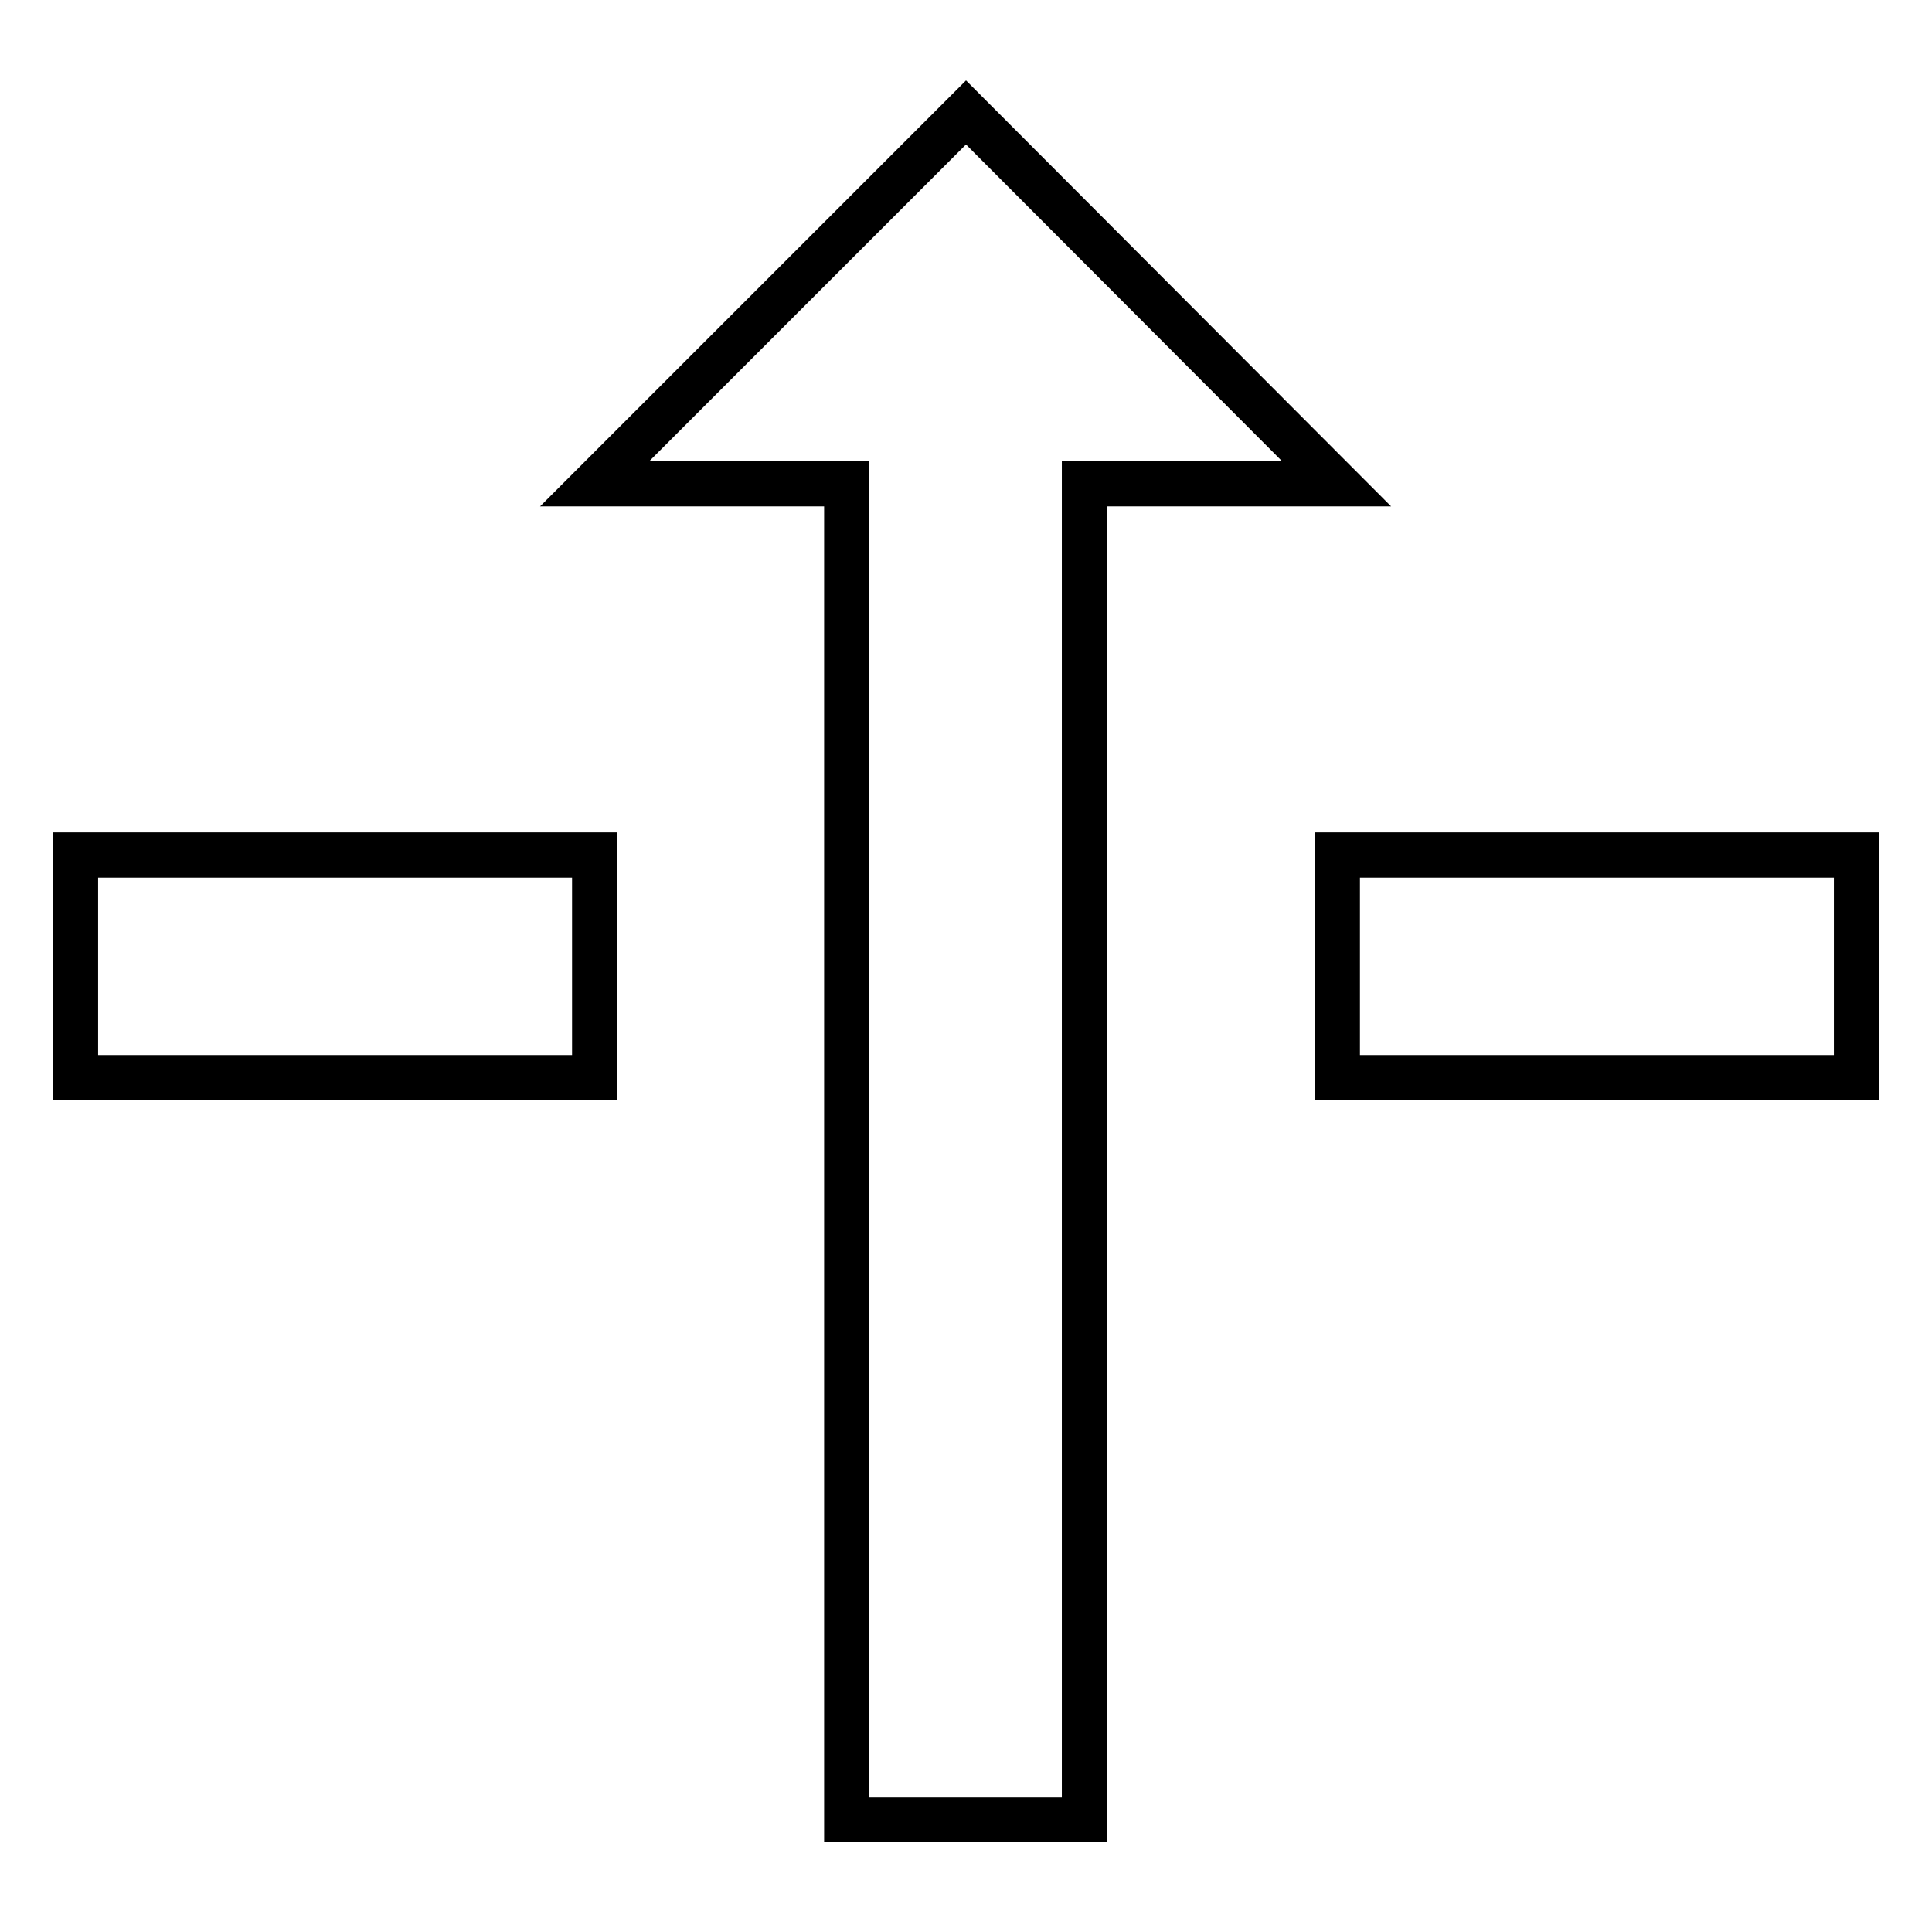 <?xml version="1.0" encoding="utf-8"?>
<!-- Svg Vector Icons : http://www.onlinewebfonts.com/icon -->
<!DOCTYPE svg PUBLIC "-//W3C//DTD SVG 1.1//EN" "http://www.w3.org/Graphics/SVG/1.1/DTD/svg11.dtd">
<svg version="1.1" xmlns="http://www.w3.org/2000/svg" xmlns:xlink="http://www.w3.org/1999/xlink" x="0px" y="0px" viewBox="0 0 256 256" enable-background="new 0 0 256 256" xml:space="preserve">
<g> <path stroke-width="6" fill-opacity="0" stroke="#000000"  d="M78.8,64.1h33.4v177h31.5v-177h33.4L128,14.9L78.8,64.1z M10,113.3h68.8v29.5H10V113.3z M177.2,113.3H246 v29.5h-68.8V113.3z"/></g>
</svg>